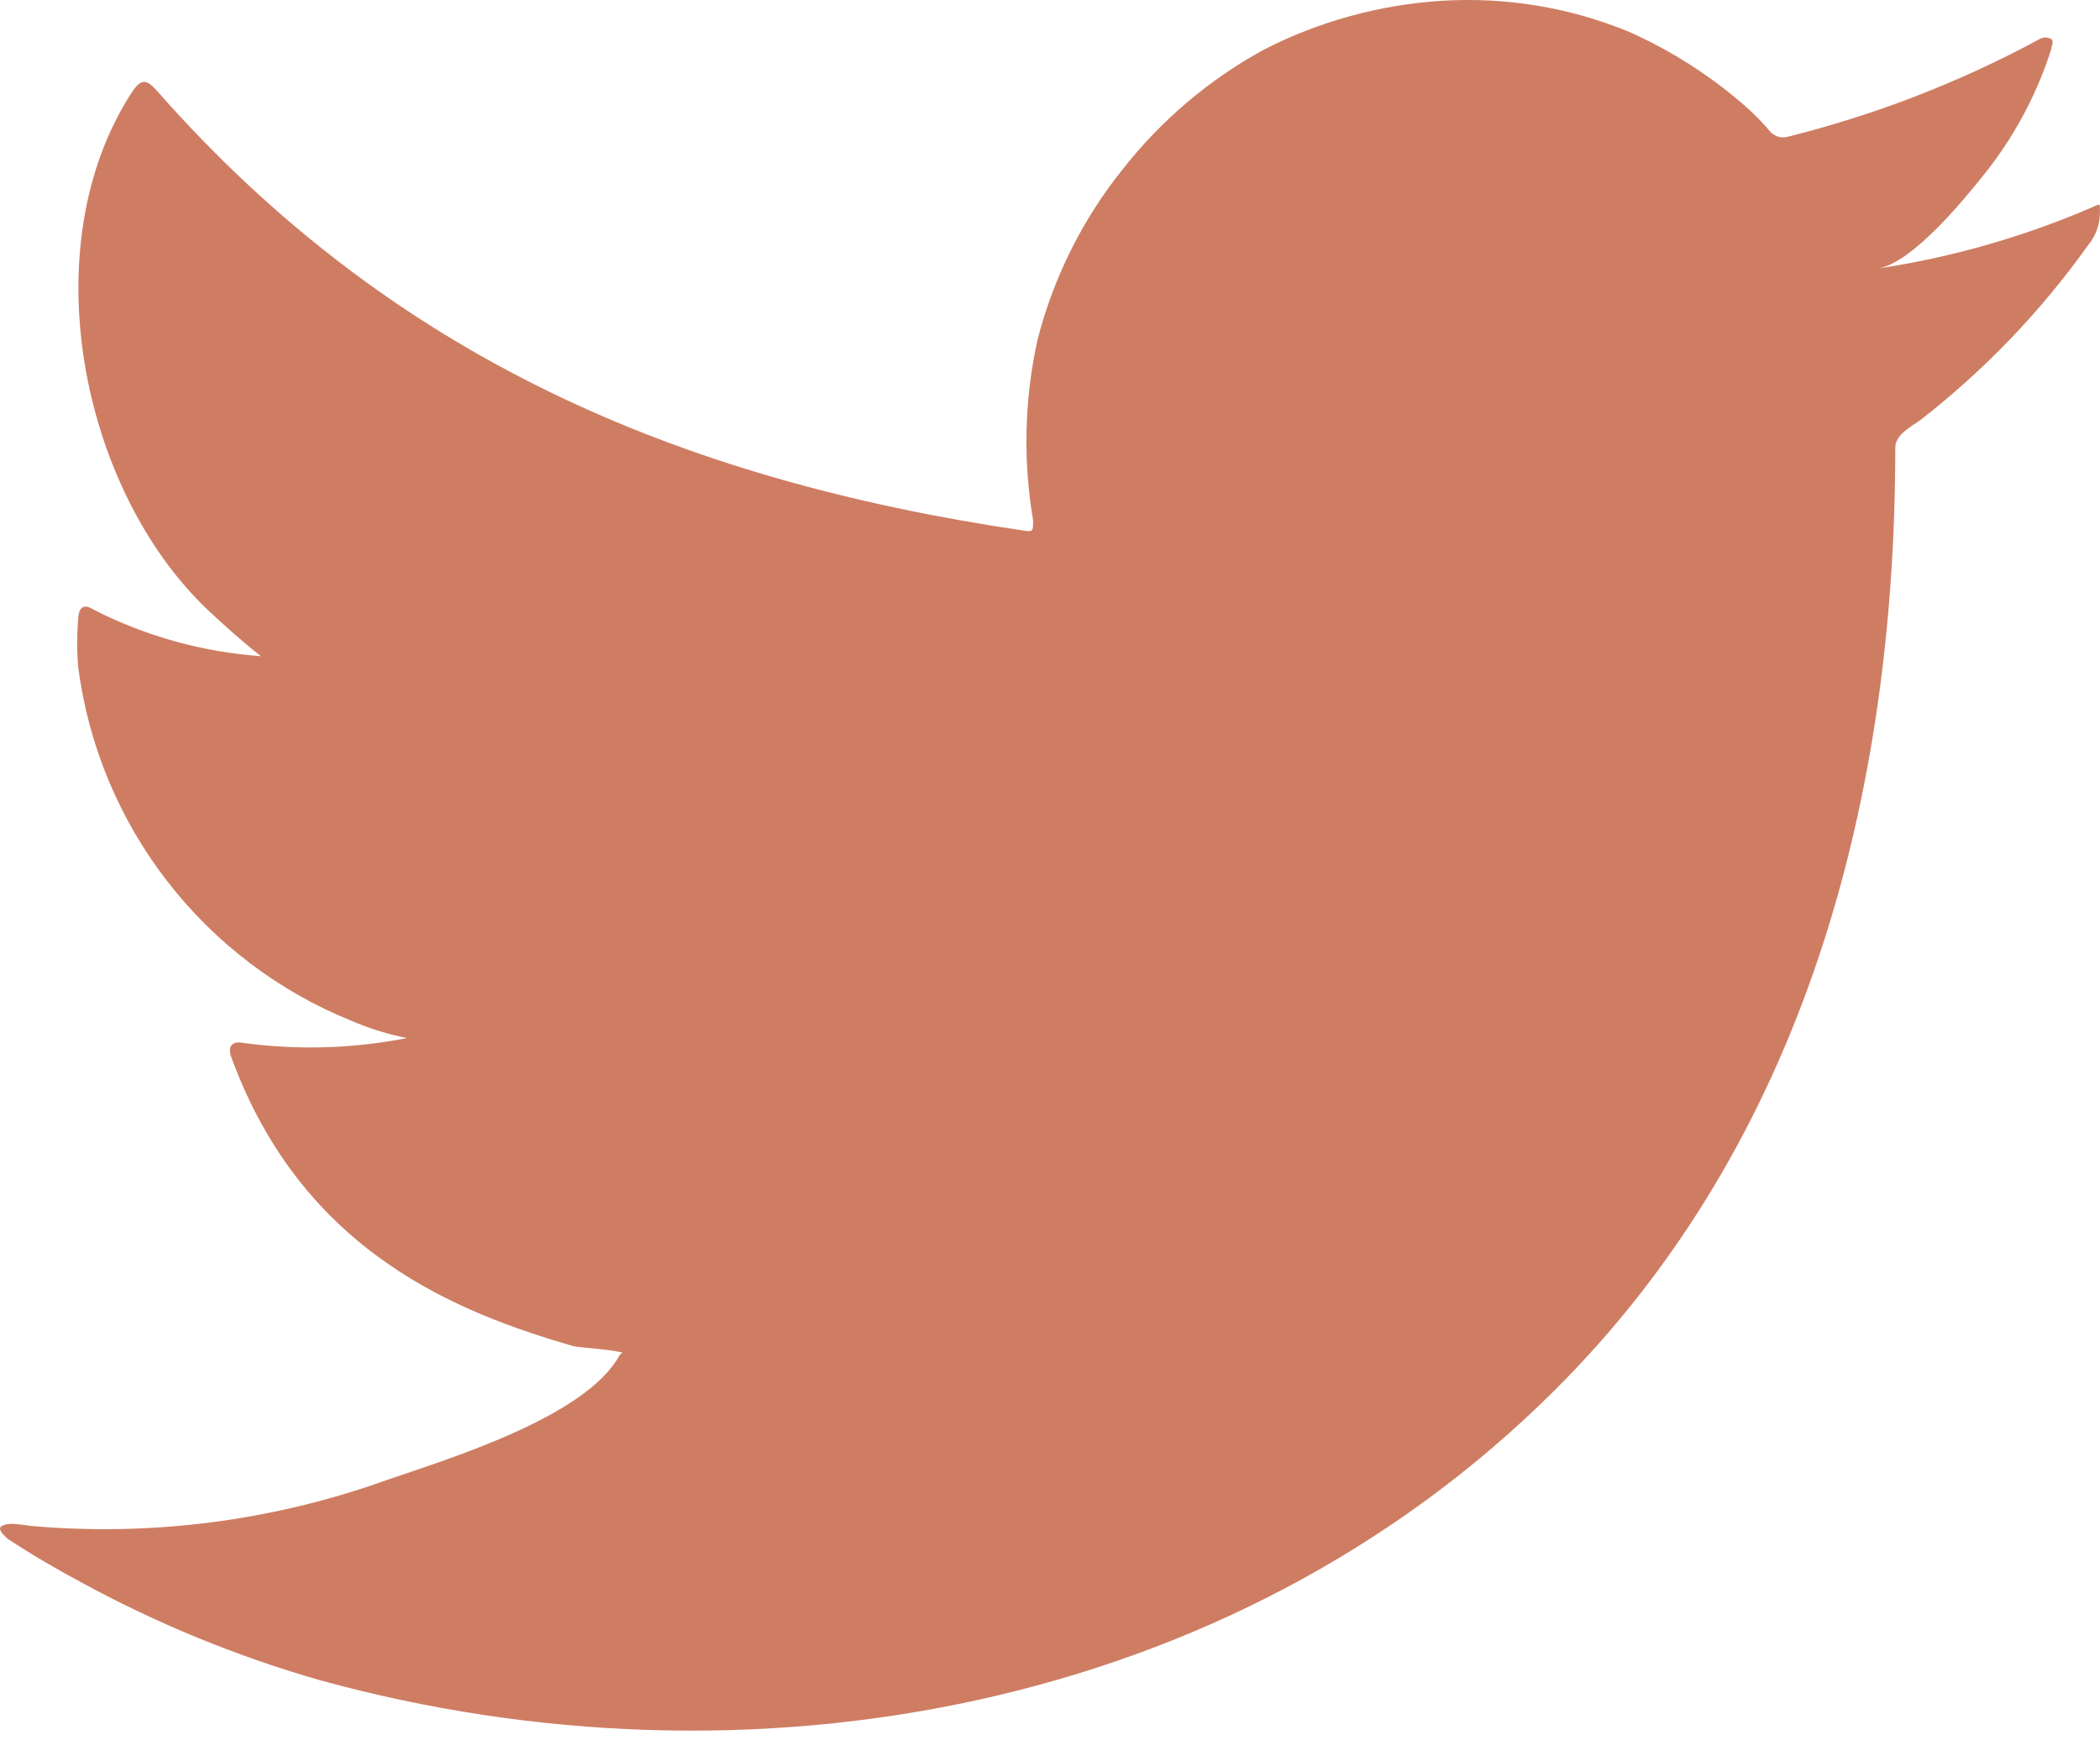 <svg width="31" height="26" viewBox="0 0 31 26" fill="none" xmlns="http://www.w3.org/2000/svg">
<path d="M30.862 3.07C29.859 3.501 28.805 3.802 27.726 3.964C28.23 3.877 28.973 2.969 29.269 2.601C29.718 2.046 30.06 1.413 30.278 0.734C30.278 0.683 30.329 0.611 30.278 0.575C30.253 0.561 30.224 0.554 30.195 0.554C30.166 0.554 30.138 0.561 30.112 0.575C28.94 1.21 27.692 1.694 26.399 2.017C26.354 2.031 26.306 2.032 26.26 2.021C26.214 2.009 26.172 1.985 26.139 1.952C26.039 1.832 25.93 1.719 25.815 1.613C25.287 1.141 24.689 0.754 24.041 0.467C23.167 0.108 22.222 -0.047 21.279 0.012C20.364 0.07 19.471 0.316 18.655 0.734C17.851 1.174 17.145 1.772 16.578 2.493C15.982 3.234 15.552 4.095 15.316 5.017C15.122 5.893 15.1 6.799 15.251 7.685C15.251 7.836 15.251 7.858 15.121 7.836C9.98 7.079 5.762 5.255 2.315 1.339C2.164 1.166 2.085 1.166 1.962 1.339C0.462 3.618 1.191 7.223 3.065 9.004C3.318 9.242 3.577 9.473 3.851 9.689C2.992 9.628 2.153 9.395 1.385 9.004C1.241 8.91 1.162 8.961 1.155 9.134C1.134 9.374 1.134 9.615 1.155 9.855C1.305 11.005 1.758 12.094 2.468 13.011C3.177 13.928 4.117 14.641 5.192 15.075C5.455 15.188 5.728 15.272 6.007 15.328C5.212 15.484 4.395 15.509 3.592 15.4C3.419 15.364 3.354 15.458 3.419 15.623C4.479 18.508 6.779 19.387 8.466 19.878C8.697 19.914 8.928 19.914 9.187 19.971C9.187 19.971 9.187 19.971 9.144 20.015C8.646 20.923 6.635 21.536 5.712 21.853C4.027 22.459 2.231 22.69 0.448 22.531C0.167 22.488 0.102 22.495 0.03 22.531C-0.042 22.567 0.03 22.646 0.109 22.719C0.47 22.957 0.83 23.166 1.205 23.368C2.321 23.976 3.501 24.46 4.724 24.81C11.055 26.555 18.179 25.271 22.93 20.548C26.666 16.842 27.978 11.73 27.978 6.61C27.978 6.415 28.216 6.3 28.353 6.199C29.298 5.463 30.131 4.593 30.826 3.618C30.947 3.472 31.008 3.287 30.999 3.099C30.999 2.99 30.999 3.012 30.862 3.07Z" fill="#CE7D63"/>
</svg>
